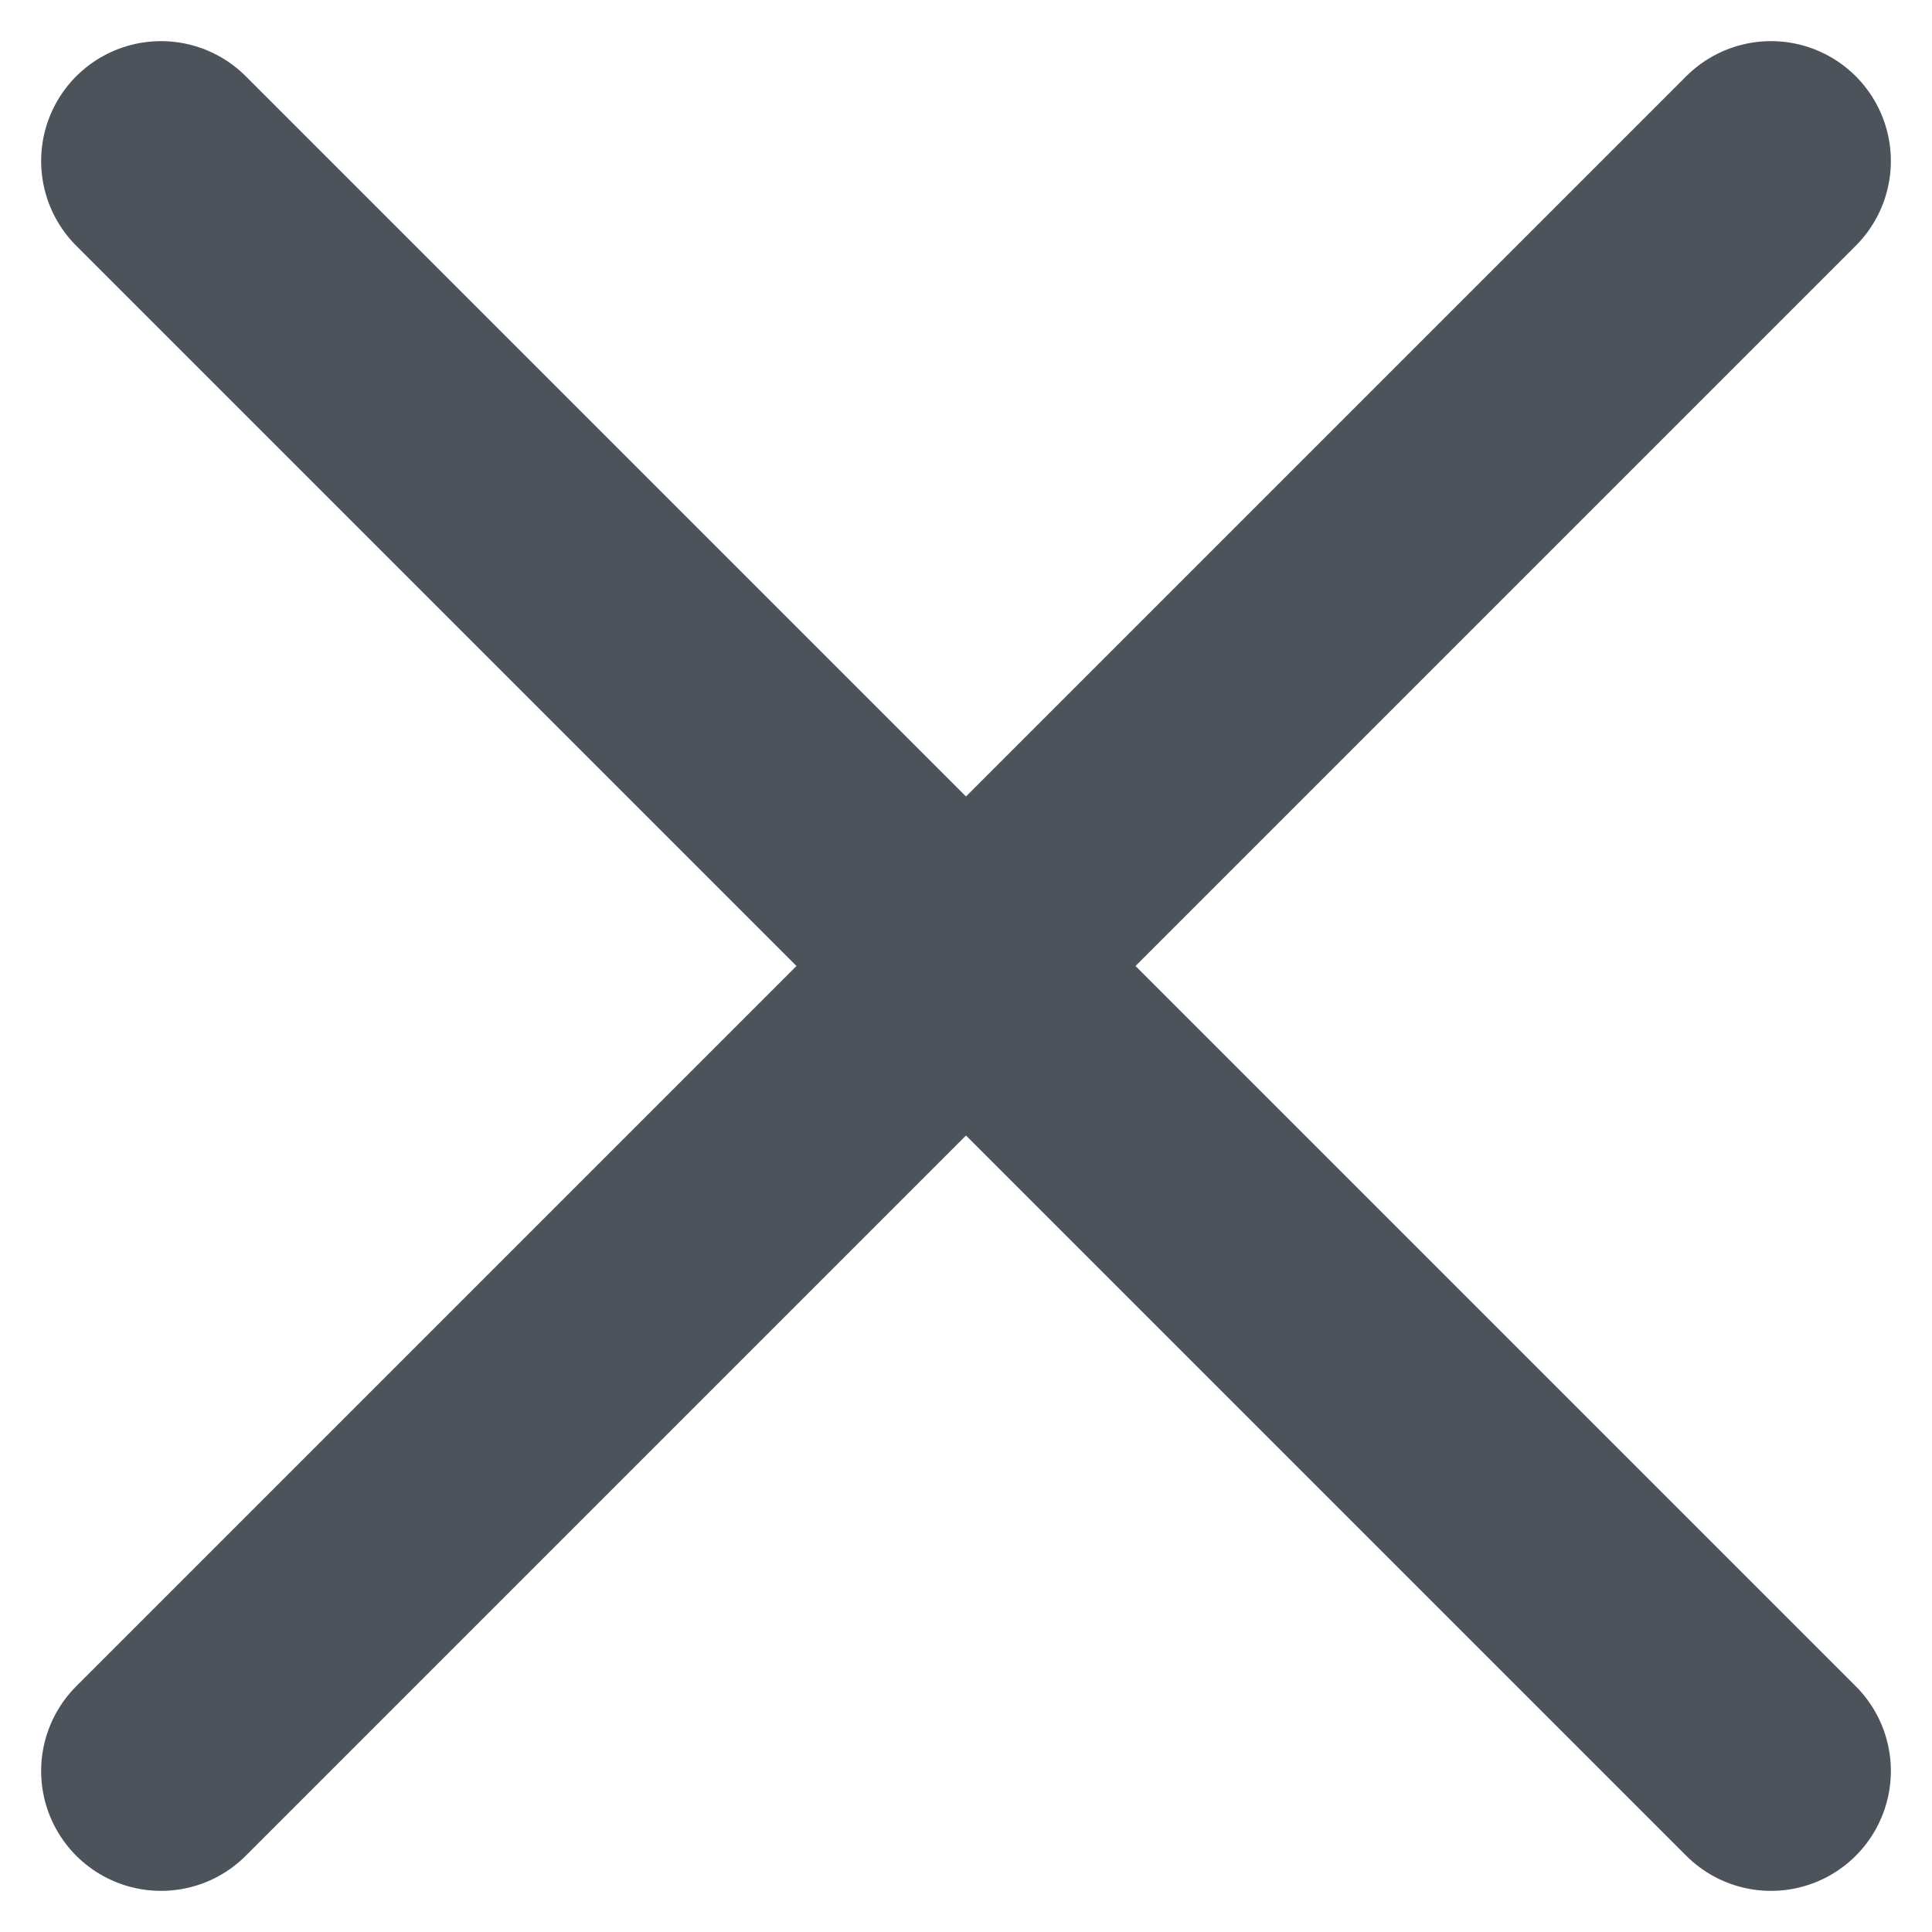 <svg height="12" viewBox="0 0 12 12" width="12" xmlns="http://www.w3.org/2000/svg"><path d="m1 1 10 10m0-10-10 10" fill="none" stroke="#4c535a" stroke-linecap="round" stroke-linejoin="round" stroke-width="1.489"/></svg>